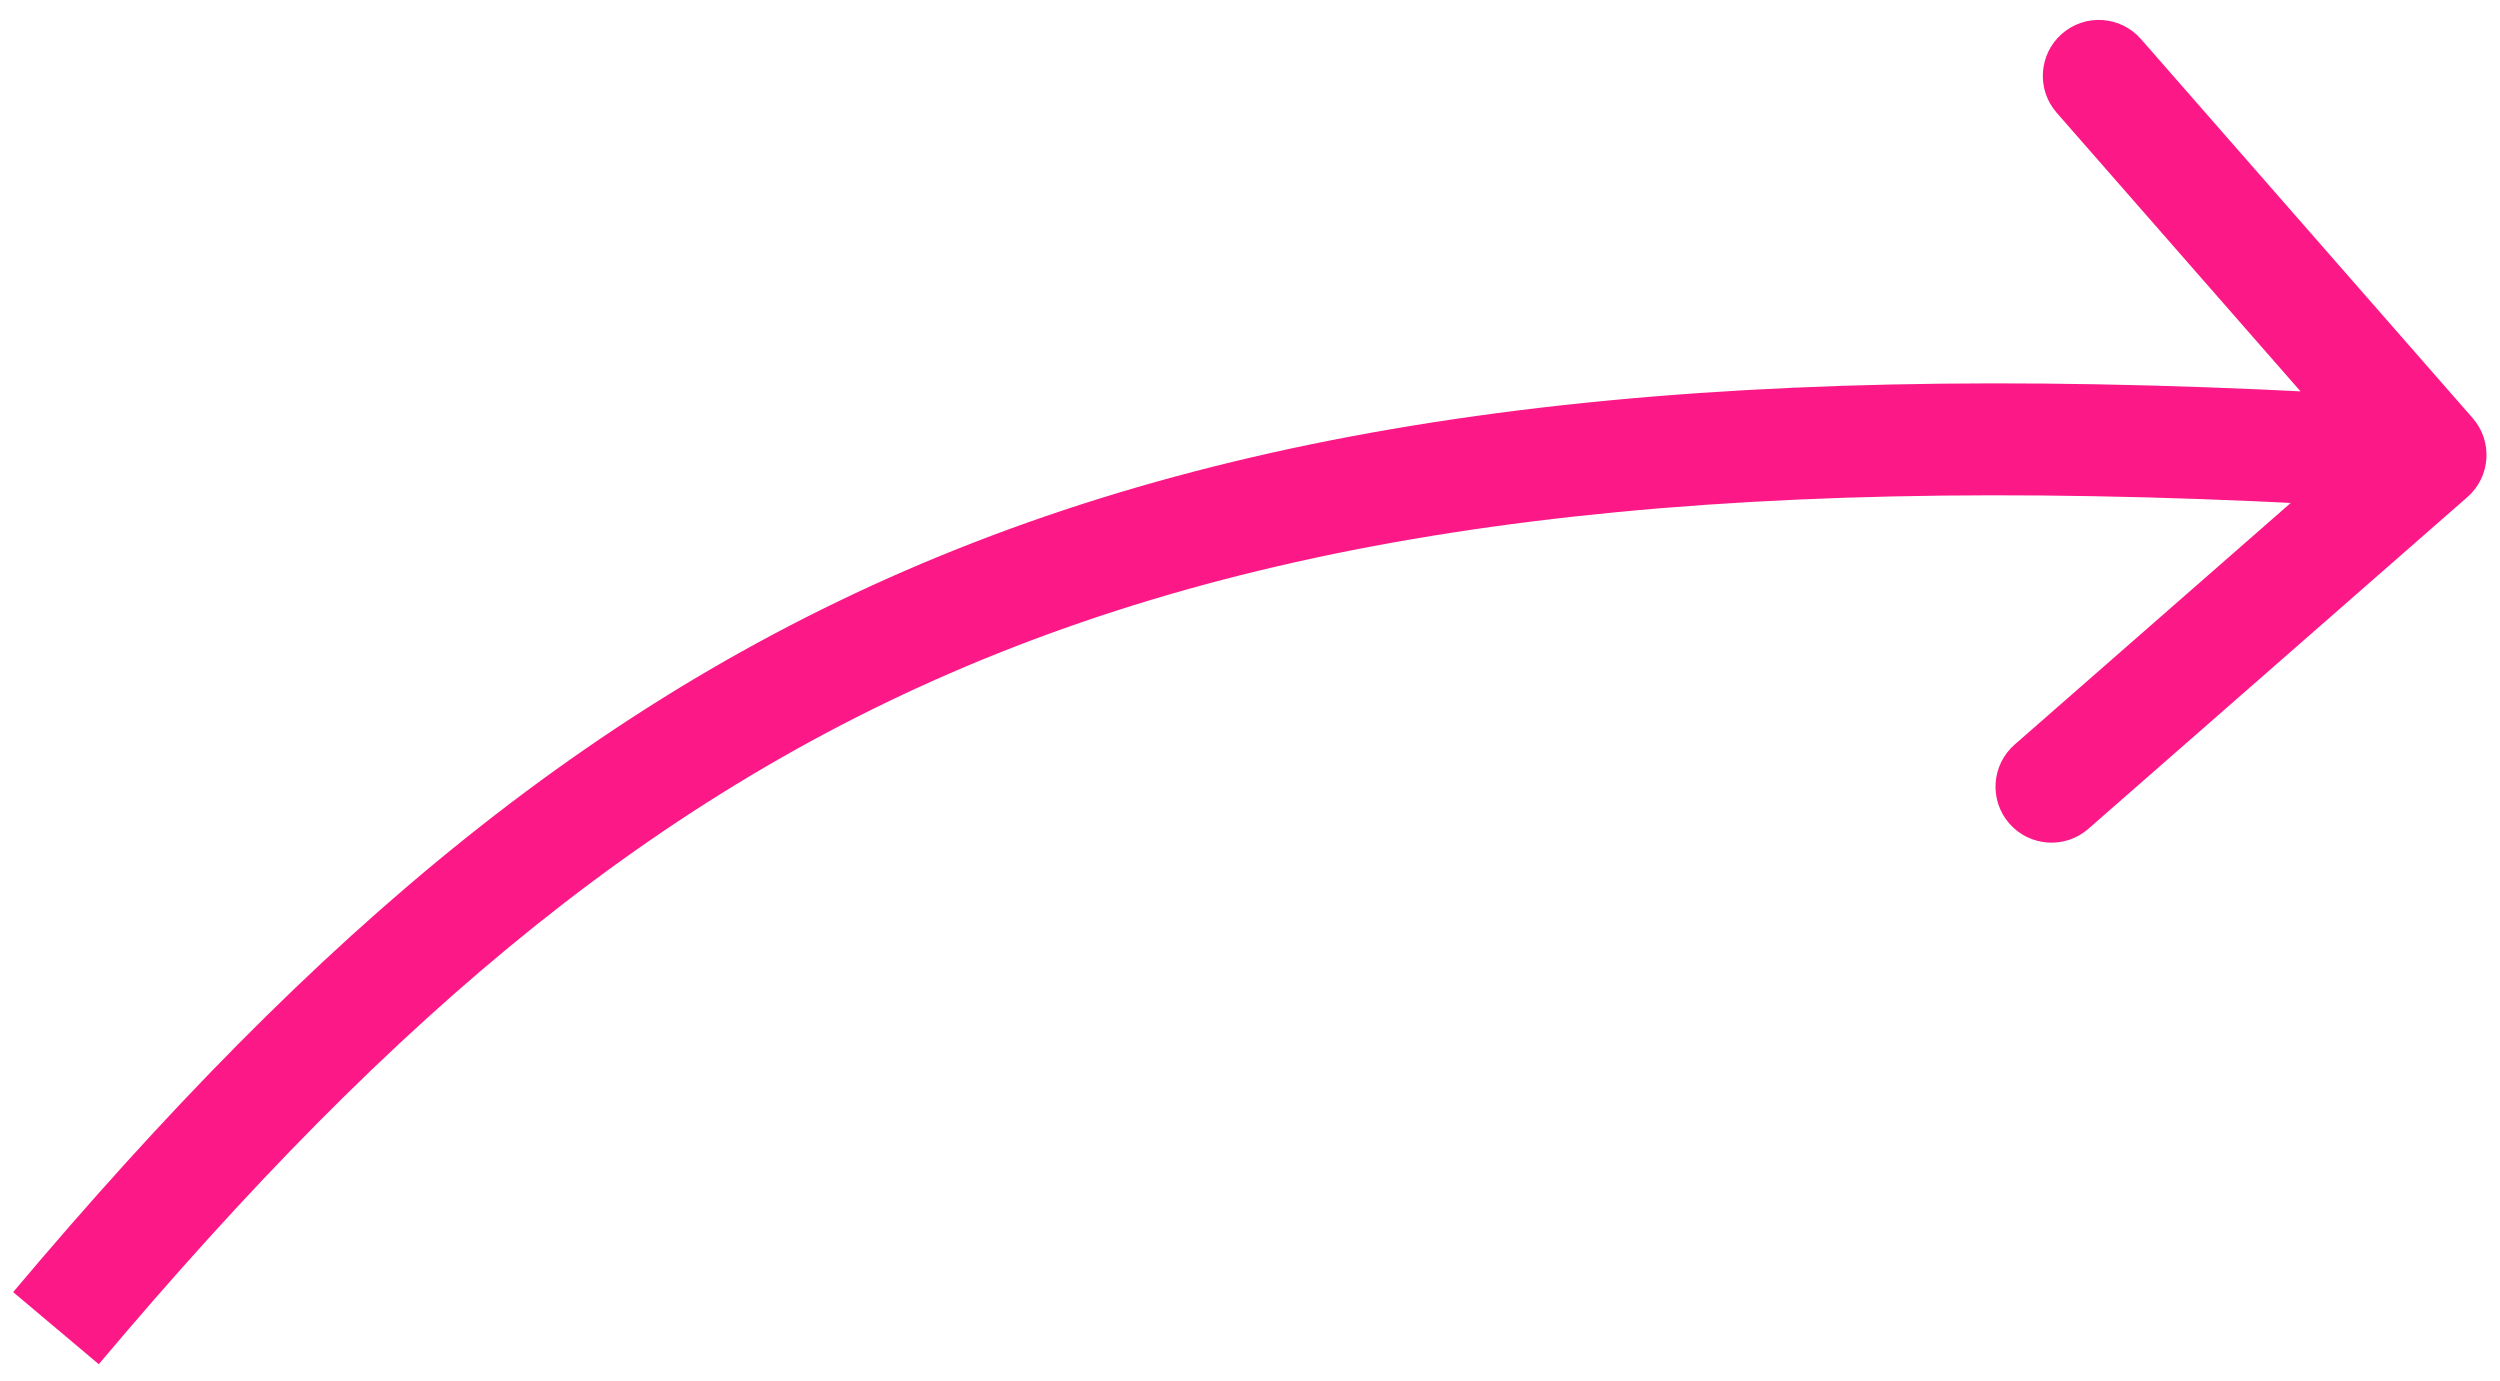 <?xml version="1.0" encoding="UTF-8"?> <svg xmlns="http://www.w3.org/2000/svg" viewBox="0 0 115.00 63.51" data-guides="{&quot;vertical&quot;:[],&quot;horizontal&quot;:[]}"><path fill="#FC1987" stroke="none" fill-opacity="1" stroke-width="1" stroke-opacity="1" id="tSvg1715045cba1" title="Path 1" d="M113.742 19.232C114.679 20.302 114.571 21.929 113.501 22.865C107.688 27.952 101.876 33.039 96.064 38.126C94.994 39.062 93.367 38.954 92.431 37.884C91.494 36.814 91.603 35.188 92.673 34.251C97.839 29.729 103.005 25.208 108.172 20.686C103.65 15.52 99.129 10.353 94.607 5.187C93.67 4.117 93.779 2.49 94.849 1.554C95.919 0.617 97.545 0.725 98.482 1.795C103.569 7.608 108.656 13.42 113.742 19.232ZM2.575 61.096C1.918 60.543 1.262 59.99 0.605 59.437C14.479 42.962 27.643 31.601 44.841 24.936C61.987 18.291 82.866 16.422 111.976 18.359C111.919 19.215 111.862 20.072 111.805 20.928C111.748 21.784 111.691 22.64 111.634 23.497C82.832 21.58 62.827 23.488 46.702 29.738C30.628 35.967 18.132 46.618 4.544 62.754C3.888 62.201 3.231 61.648 2.575 61.096Z"></path><defs></defs></svg> 